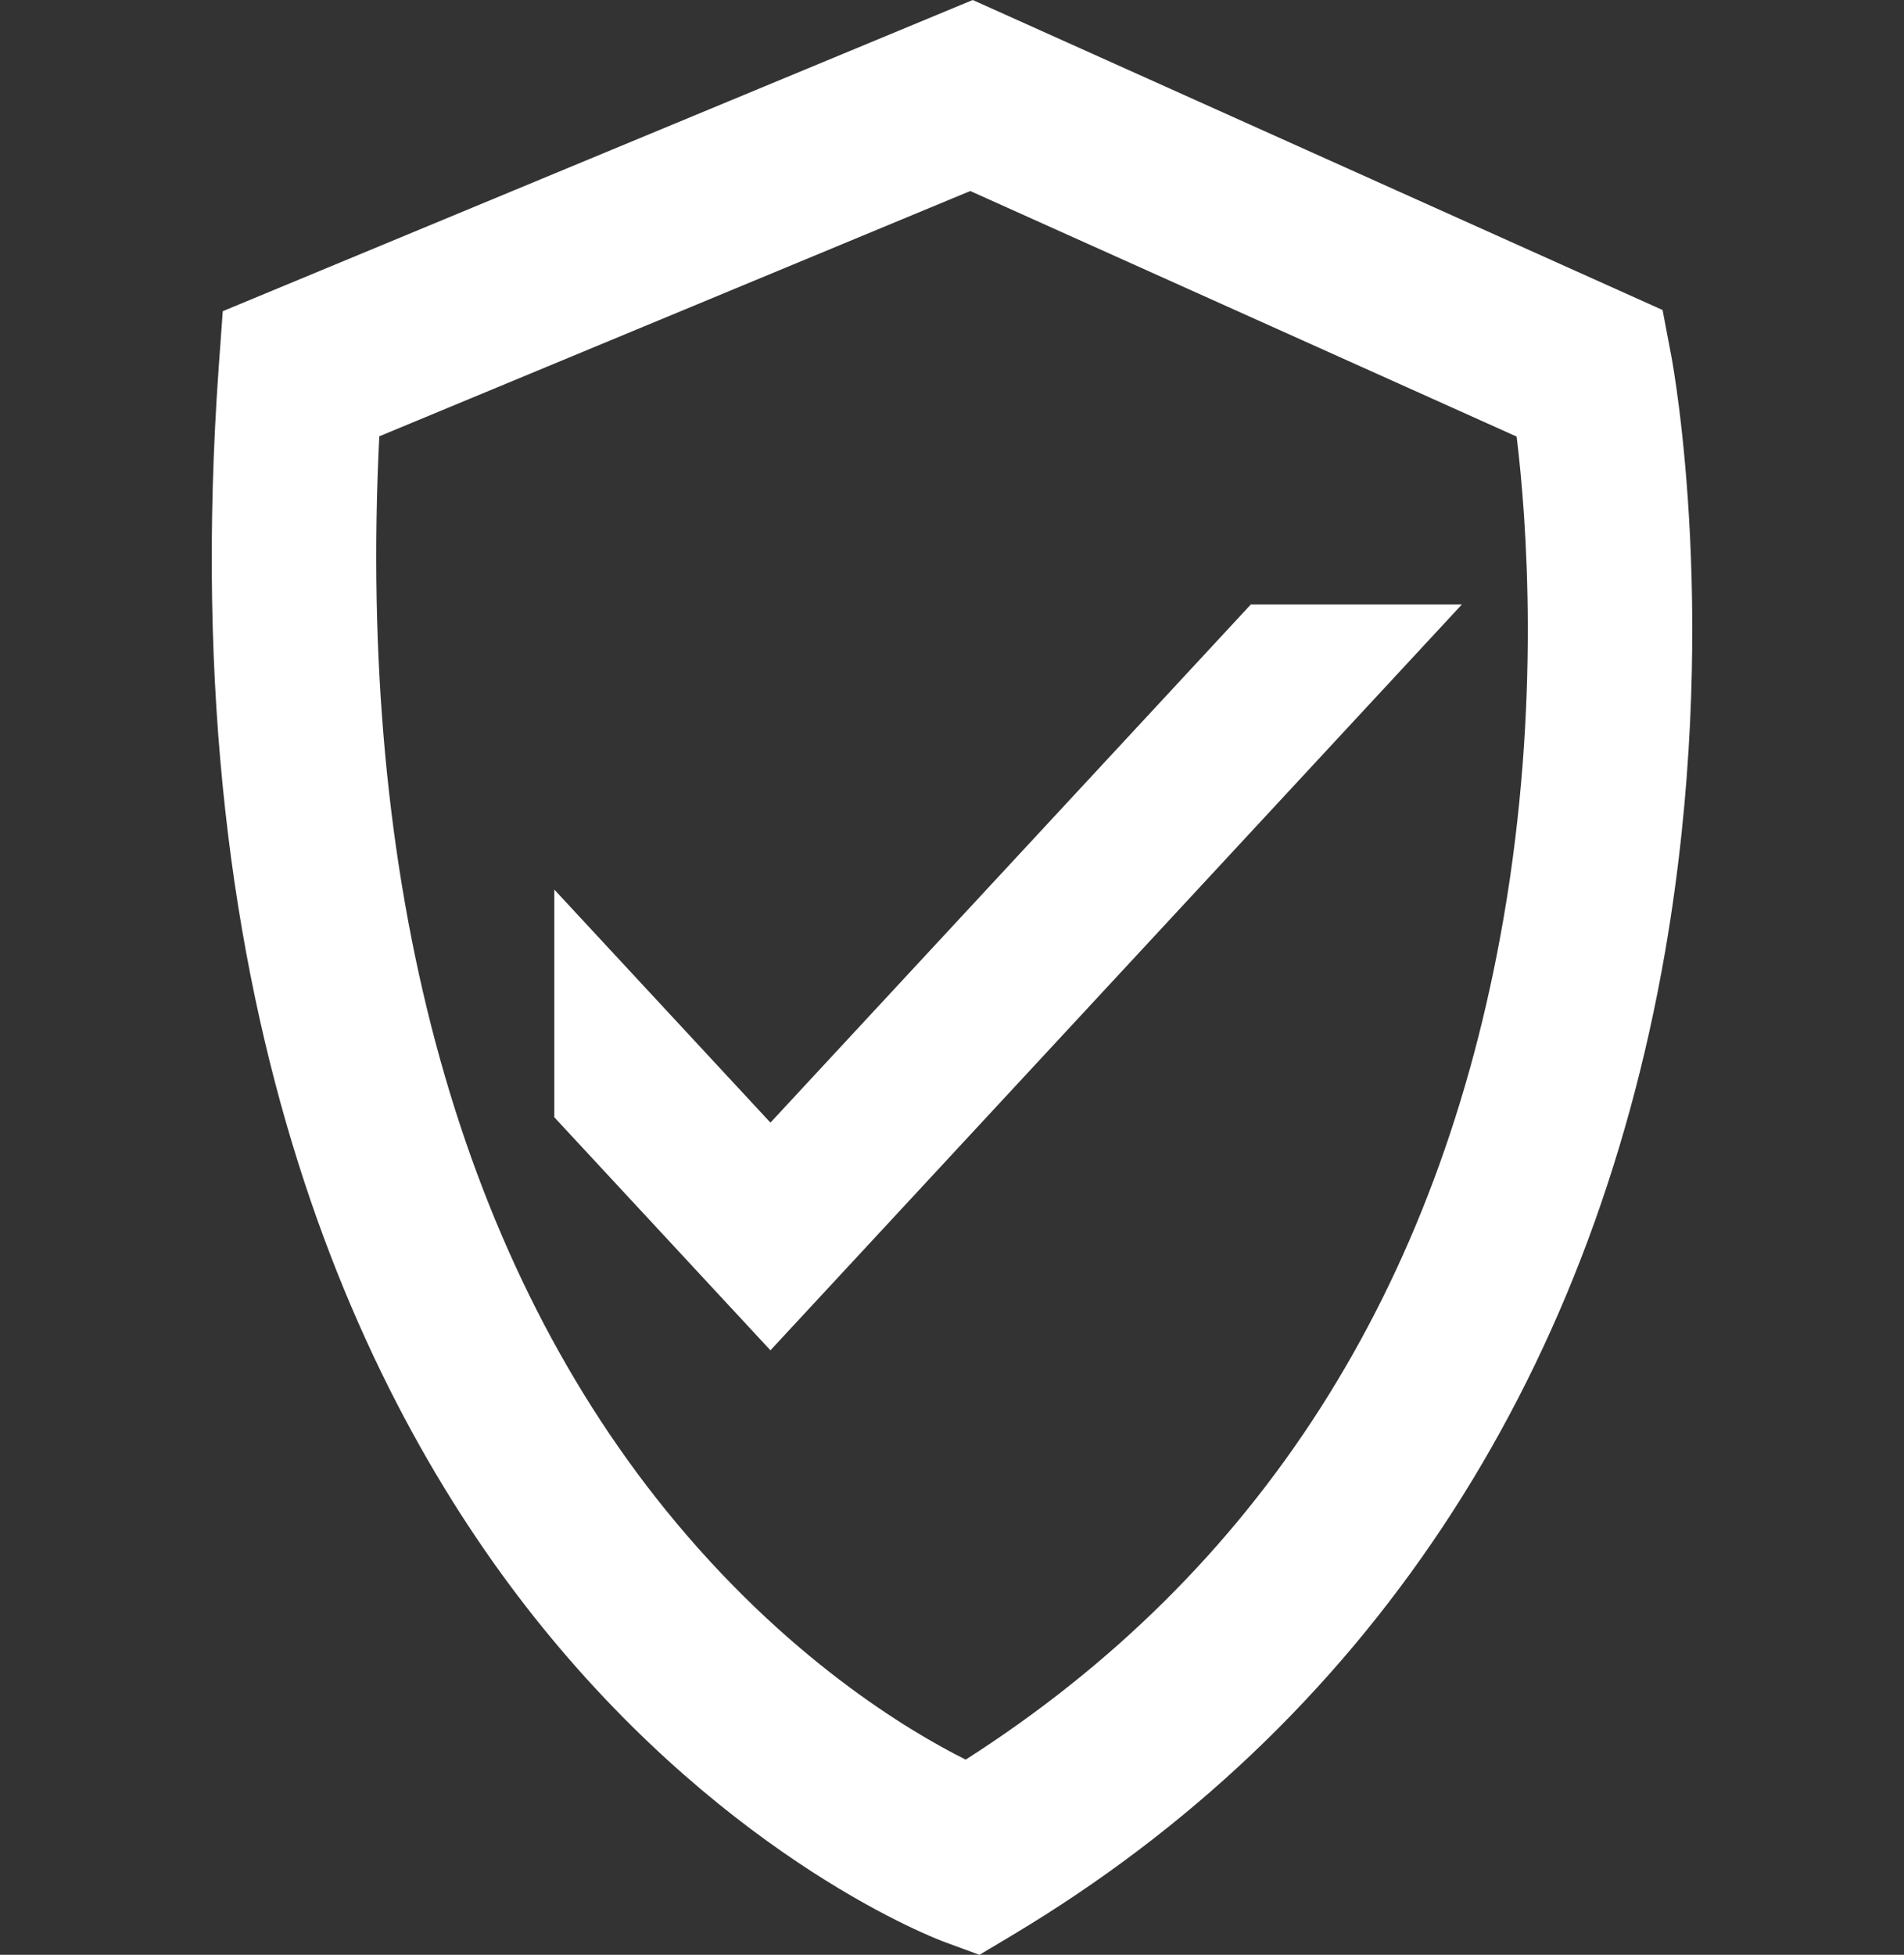 <?xml version="1.0" encoding="UTF-8"?><svg id="Layer_10" xmlns="http://www.w3.org/2000/svg" viewBox="0 0 145.98 149.82"><rect x="0" y="0" width="145.98" height="149.82" fill="#333333" stroke="none"/><defs><style>.cls-1{fill:#fff;}</style></defs><path class="cls-1" d="M75.09,149.82l-2.64-.97c-.66-.24-16.28-6.13-30.9-24.18-13.28-16.39-28.36-46.44-24.78-96.54l.31-4.28L74.58,0l52.89,23.76,.67,3.53c.16,.84,3.82,20.78-.47,45.62-5.75,33.23-23.08,59.32-50.13,75.45l-2.44,1.46ZM29.08,33.44c-1.69,34.04,5.87,62.42,21.96,82.29,9.18,11.33,18.64,16.95,23,19.13,22.45-14.34,36.31-36,41.23-64.44,2.86-16.52,1.78-30.68,1.01-36.96L74.39,14.64,29.08,33.44Z"/><polygon class="cls-1" points="95.9 46.33 59.07 86.04 42.5 68.18 42.5 85.63 59.07 103.49 112.08 46.33 95.9 46.33"/></svg>